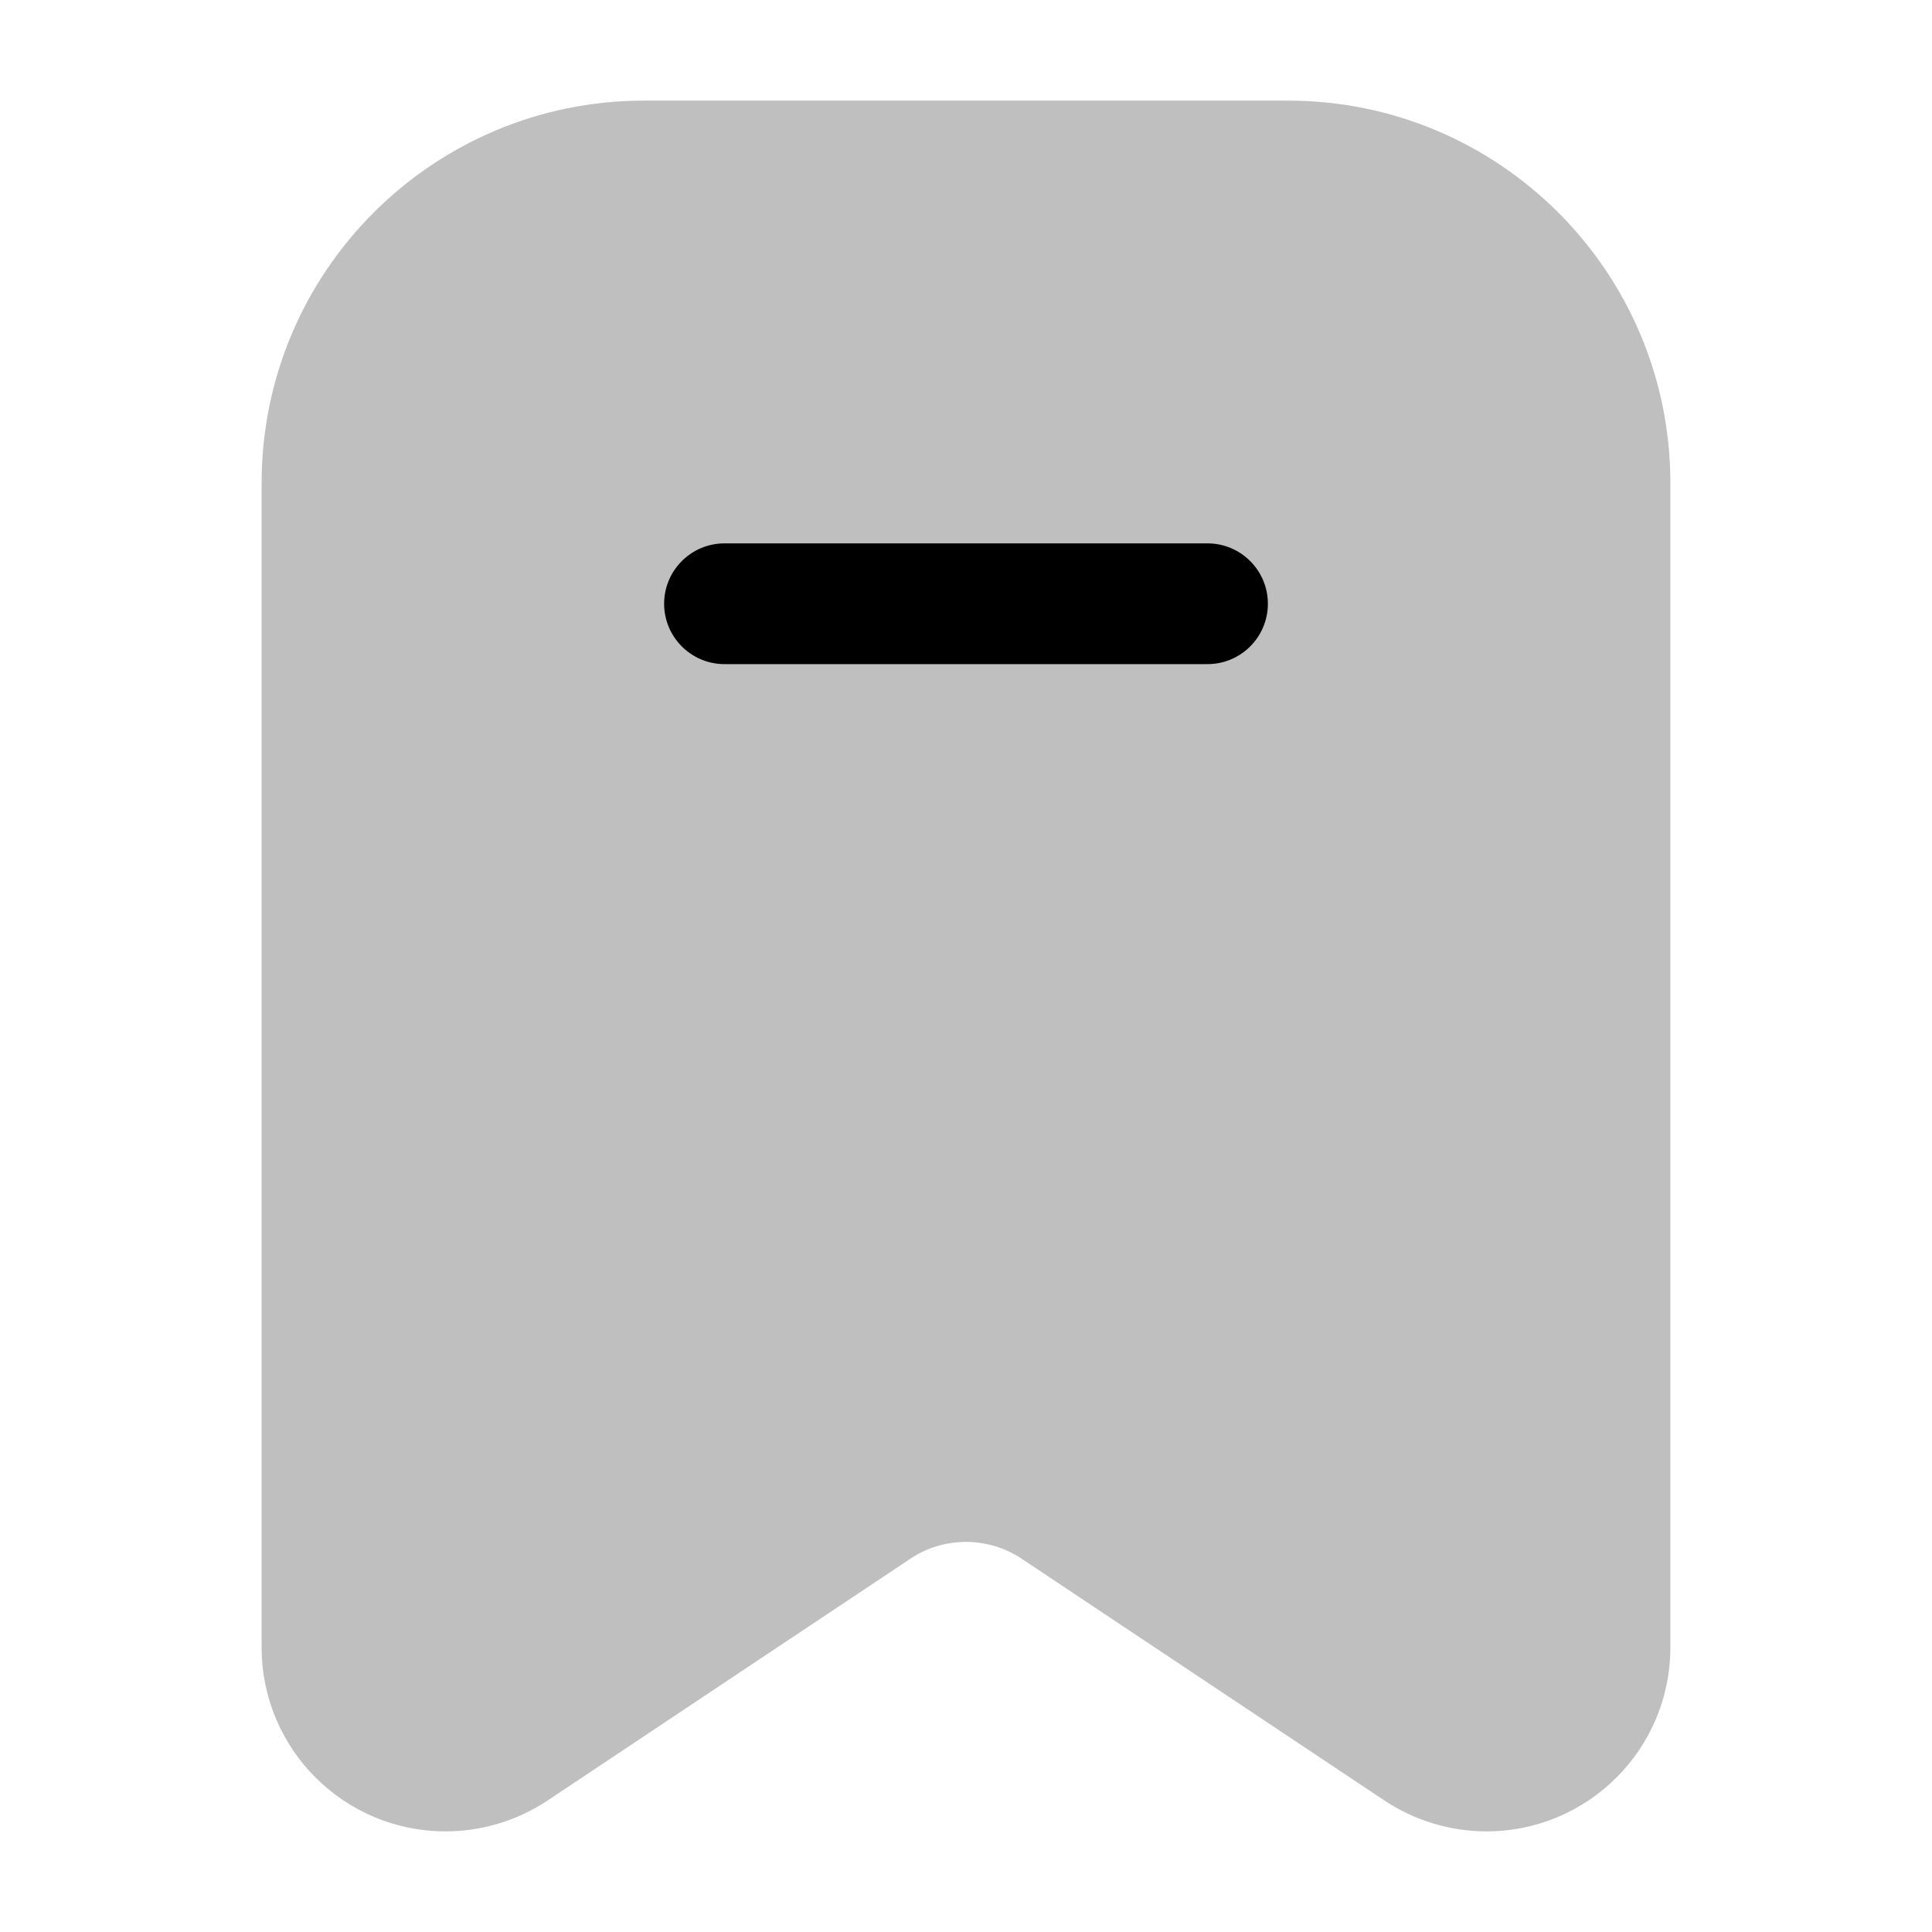 <?xml version="1.0" encoding="utf-8"?><!-- Скачано с сайта svg4.ru / Downloaded from svg4.ru -->
<svg width="800px" height="800px" viewBox="0 0 24 24" fill="none" xmlns="http://www.w3.org/2000/svg">
<g id="style=bulk">
<g id="bookmark">
<path id="vector (Stroke)" fill-rule="evenodd" clip-rule="evenodd" d="M3.25 6C3.25 3.377 5.377 1.25 8 1.25H16C18.623 1.25 20.75 3.377 20.75 6V20.465C20.75 21.727 19.727 22.75 18.465 22.75C18.014 22.75 17.573 22.616 17.197 22.366L12.693 19.364C12.274 19.084 11.726 19.084 11.307 19.364L6.803 22.366C6.427 22.616 5.986 22.75 5.535 22.75C4.273 22.75 3.25 21.727 3.25 20.465V6Z" fill="#BFBFBF"/>
<path id="line (Stroke)" fill-rule="evenodd" clip-rule="evenodd" d="M8.25 7.5C8.25 7.086 8.586 6.75 9 6.75H15C15.414 6.75 15.75 7.086 15.75 7.5C15.75 7.914 15.414 8.25 15 8.25H9C8.586 8.25 8.25 7.914 8.25 7.5Z" fill="#000000"/>
</g>
</g>
</svg>